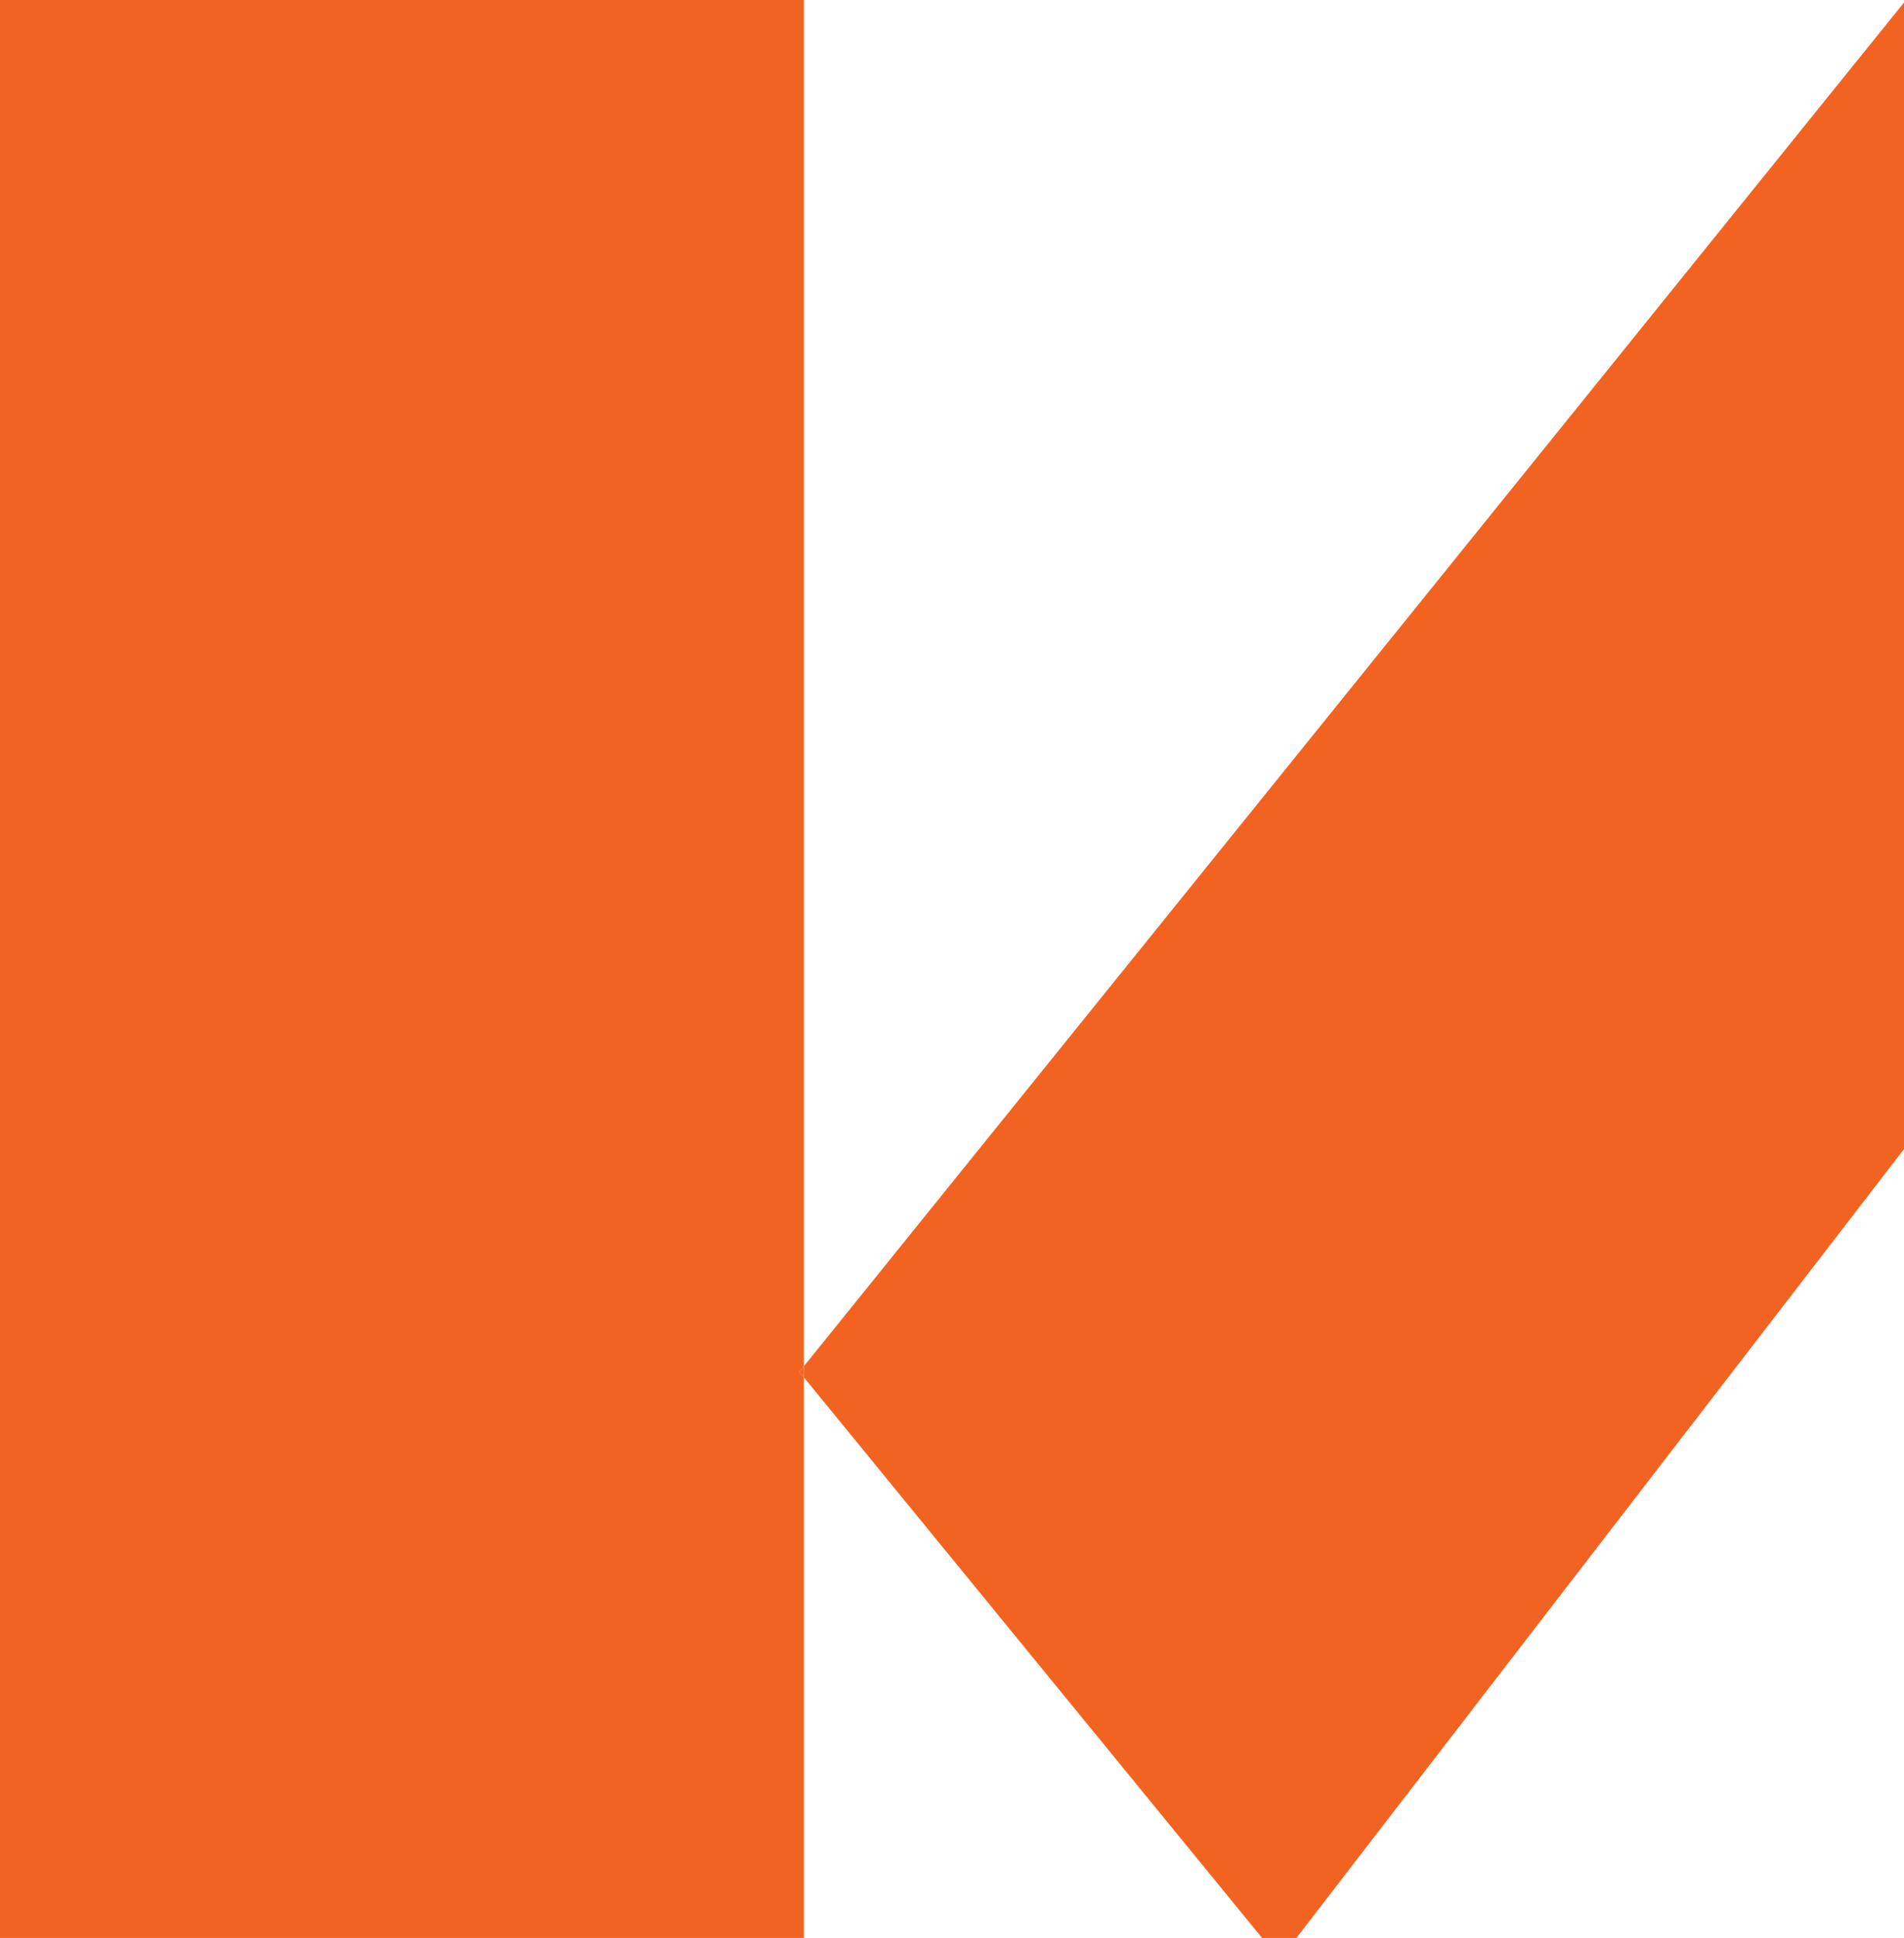 <?xml version="1.0" encoding="UTF-8"?><svg id="Layer_1" xmlns="http://www.w3.org/2000/svg" viewBox="0 0 37.54 38.2"><defs><style>.cls-1{fill:#f26322;stroke-width:0px;}</style></defs><polygon class="cls-1" points="15.85 38.2 15.85 27.3 15.85 27.15 15.76 27.04 15.85 26.93 15.85 0 0 0 0 38.2 15.85 38.2"/><polygon class="cls-1" points="37.54 .05 15.85 26.93 15.85 27.15 24.99 38.33 25.46 38.33 37.54 22.65 37.54 .05"/><polygon class="cls-1" points="15.85 27.15 15.85 26.93 15.76 27.04 15.85 27.15"/></svg>